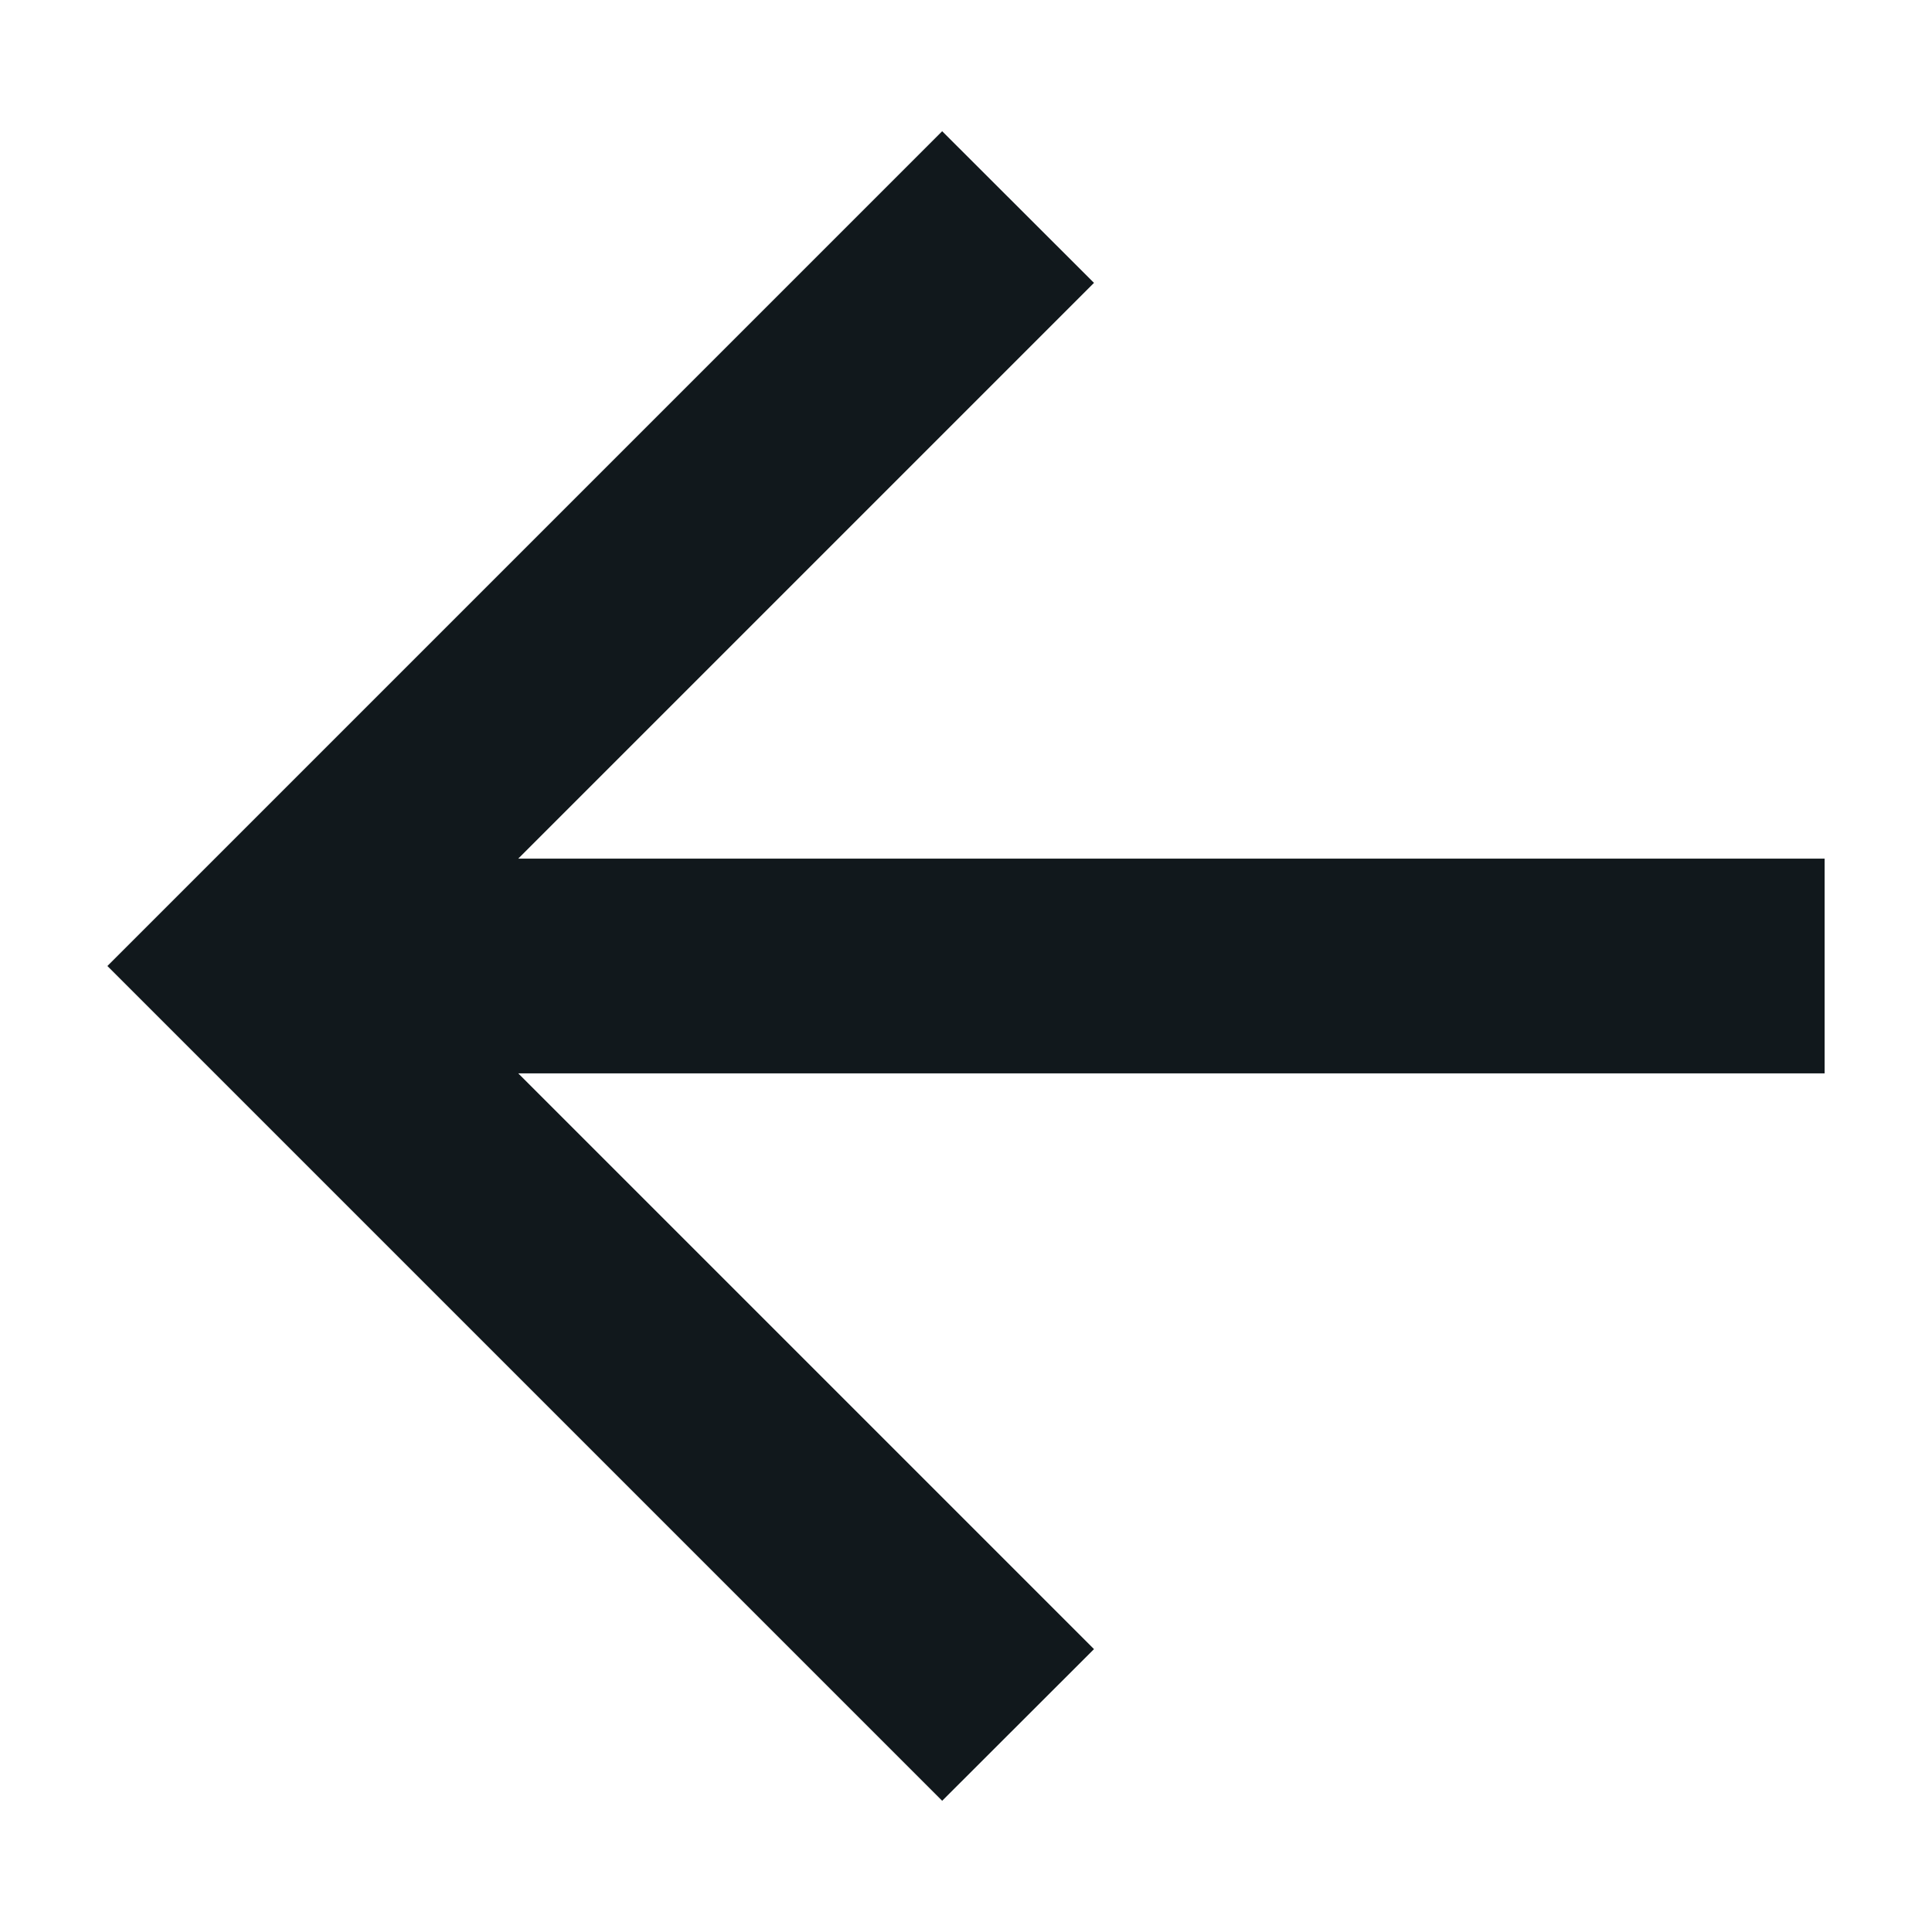<svg width="12" height="12" viewBox="0 0 12 12" fill="none" xmlns="http://www.w3.org/2000/svg">
<path d="M3.219 6.667L6.795 10.243L5.852 11.185L0.667 6L5.852 0.815L6.795 1.757L3.219 5.333L11.333 5.333V6.667L3.219 6.667Z" fill="#11181C"/>
</svg>
